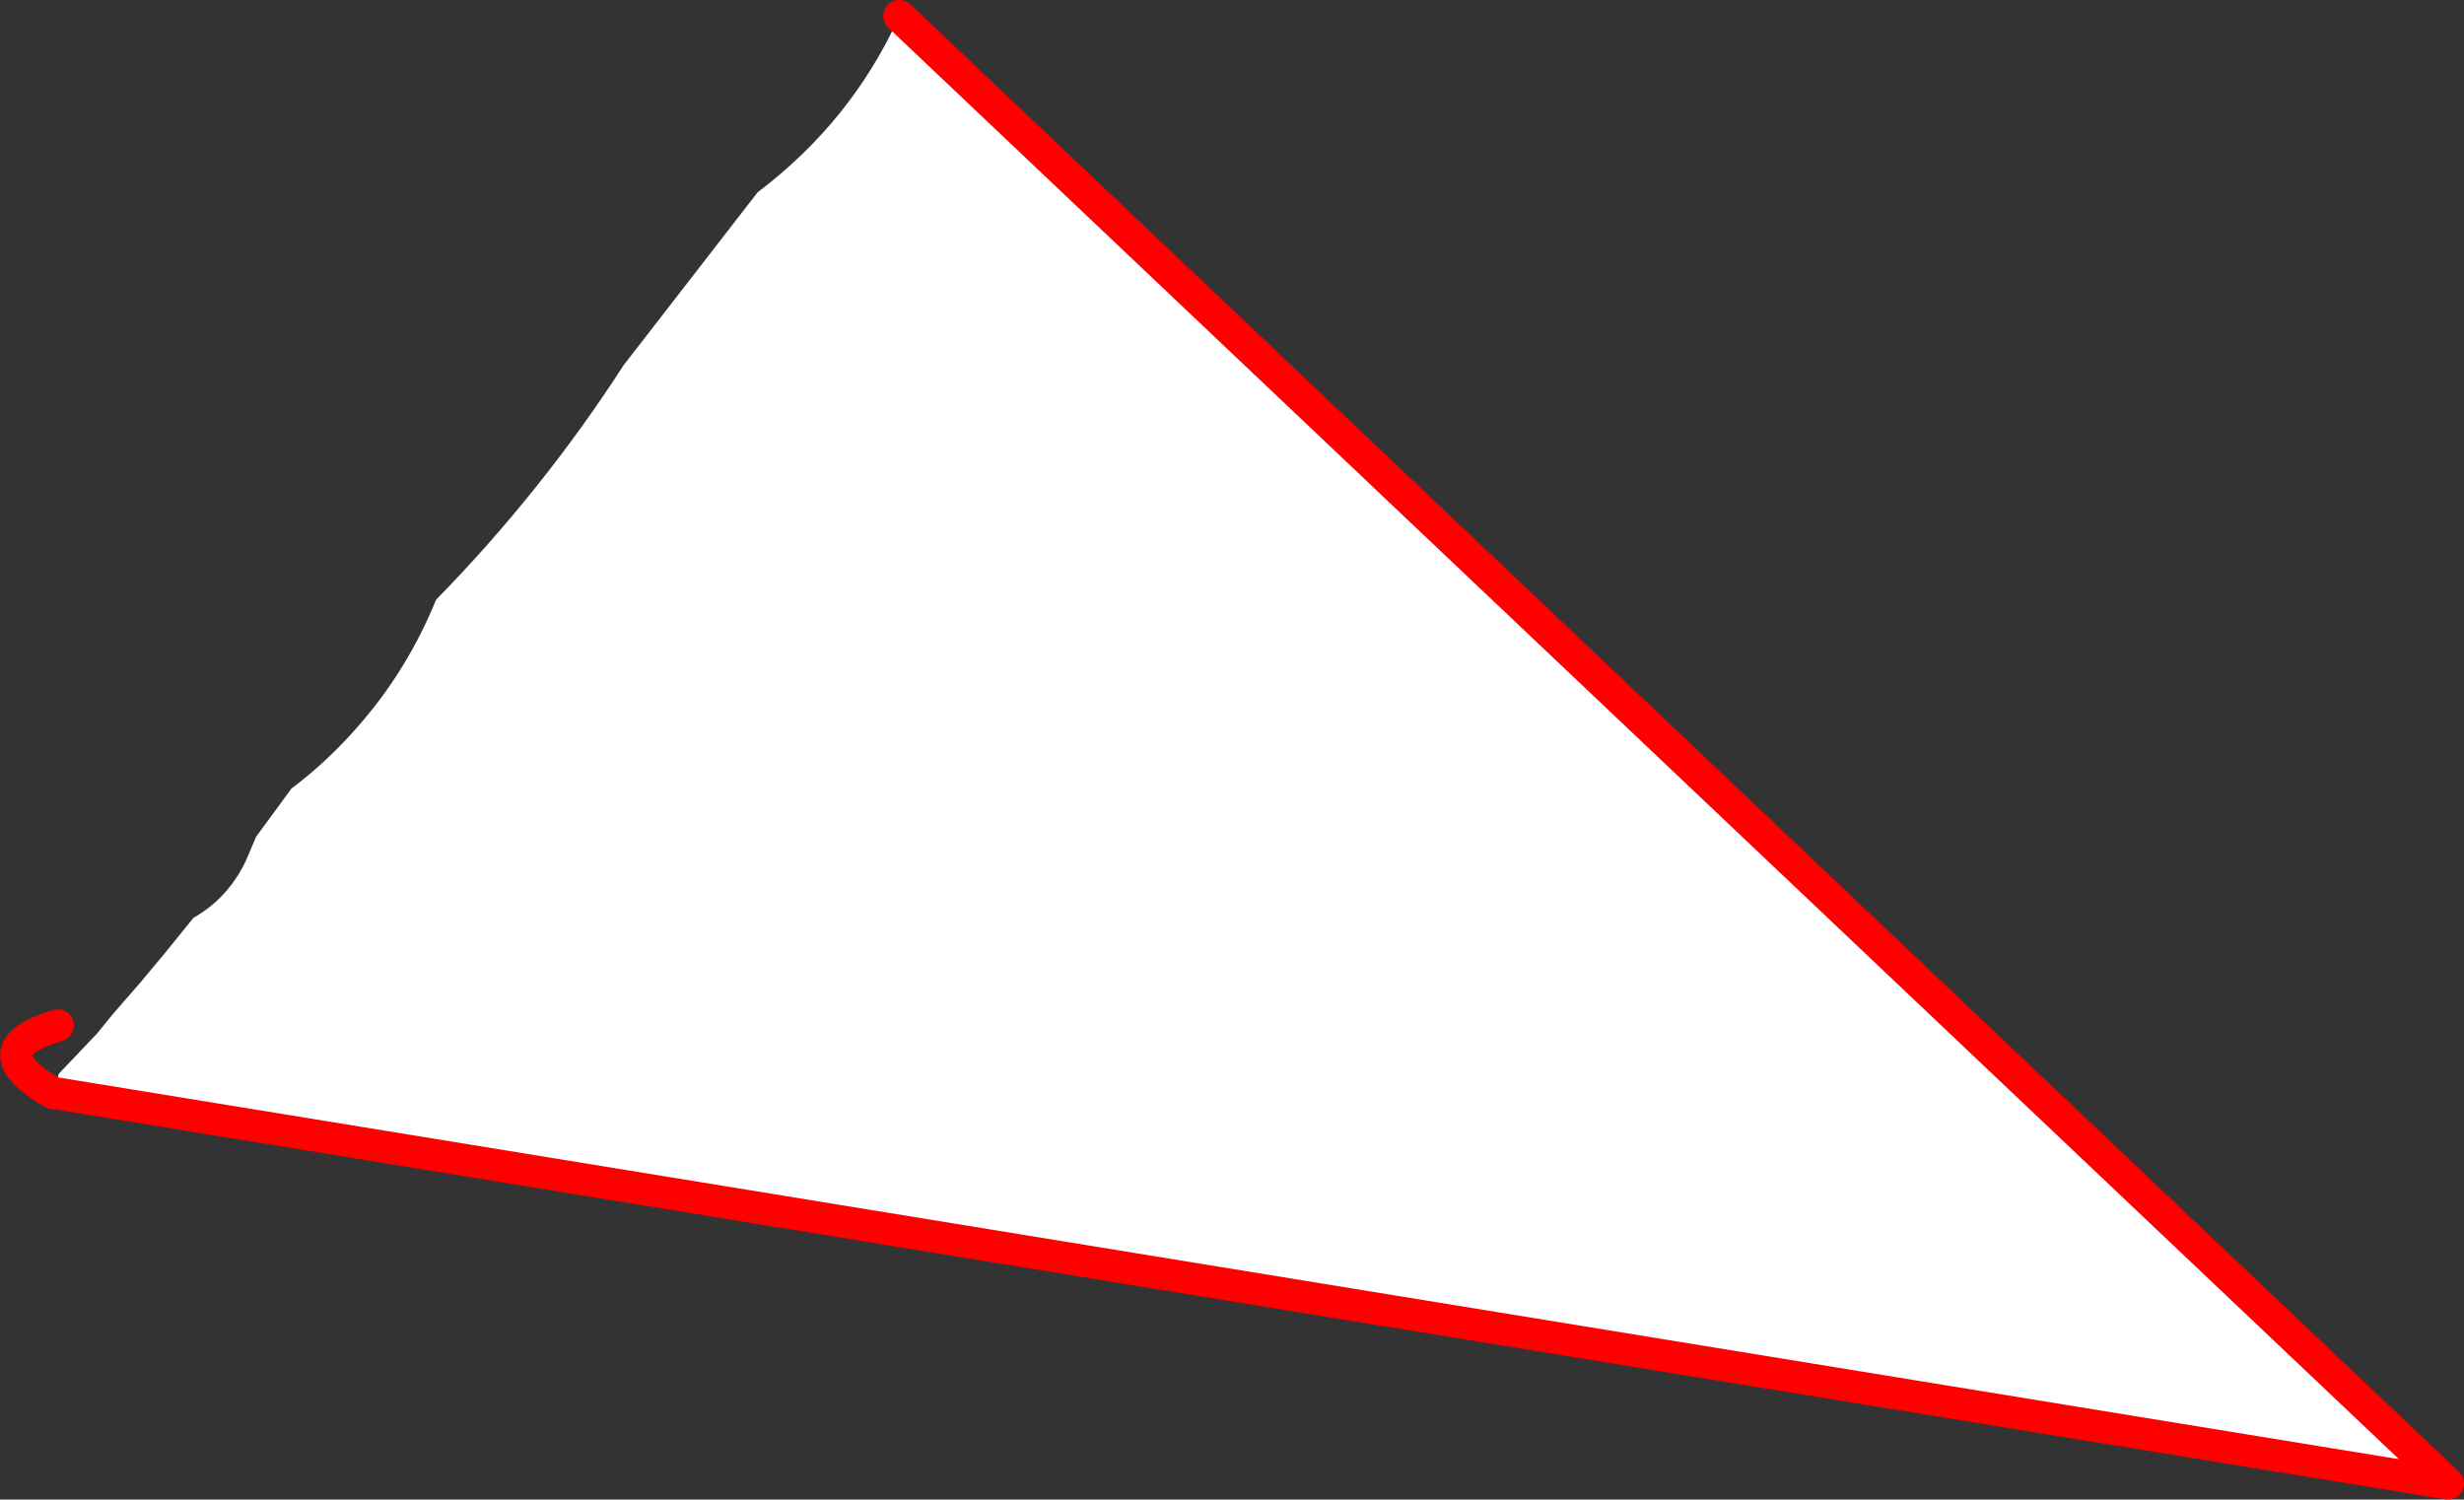 <?xml version="1.0" encoding="UTF-8" standalone="no"?>
<svg xmlns:xlink="http://www.w3.org/1999/xlink" height="186.75px" width="306.85px" xmlns="http://www.w3.org/2000/svg">
  <rect width="100%" height="100%" fill="#333333" stroke="none"/>
  <g transform="matrix(1.0, 0.0, 0.0, 1.0, -320.95, -117.05)">
    <path d="M327.85 253.2 L328.25 250.8 333.05 245.75 335.0 243.35 338.4 239.45 341.4 235.85 345.05 231.35 Q349.3 228.95 351.55 224.3 L352.85 221.25 357.25 215.25 Q362.0 211.7 366.15 206.8 371.85 200.1 375.25 191.75 388.5 178.2 398.6 162.55 L415.3 141.0 Q427.05 132.1 432.95 119.05 L625.8 301.8 327.85 253.2" fill="#ffffff" fill-rule="evenodd" stroke="none"/>
    <path d="M327.85 253.2 L625.8 301.8 432.95 119.05 M328.15 244.75 Q320.1 247.15 324.55 251.1 325.65 252.1 327.6 253.2" fill="none" stroke="#ff0000" stroke-linecap="round" stroke-linejoin="round" stroke-width="4.0"/>
  </g>
</svg>
